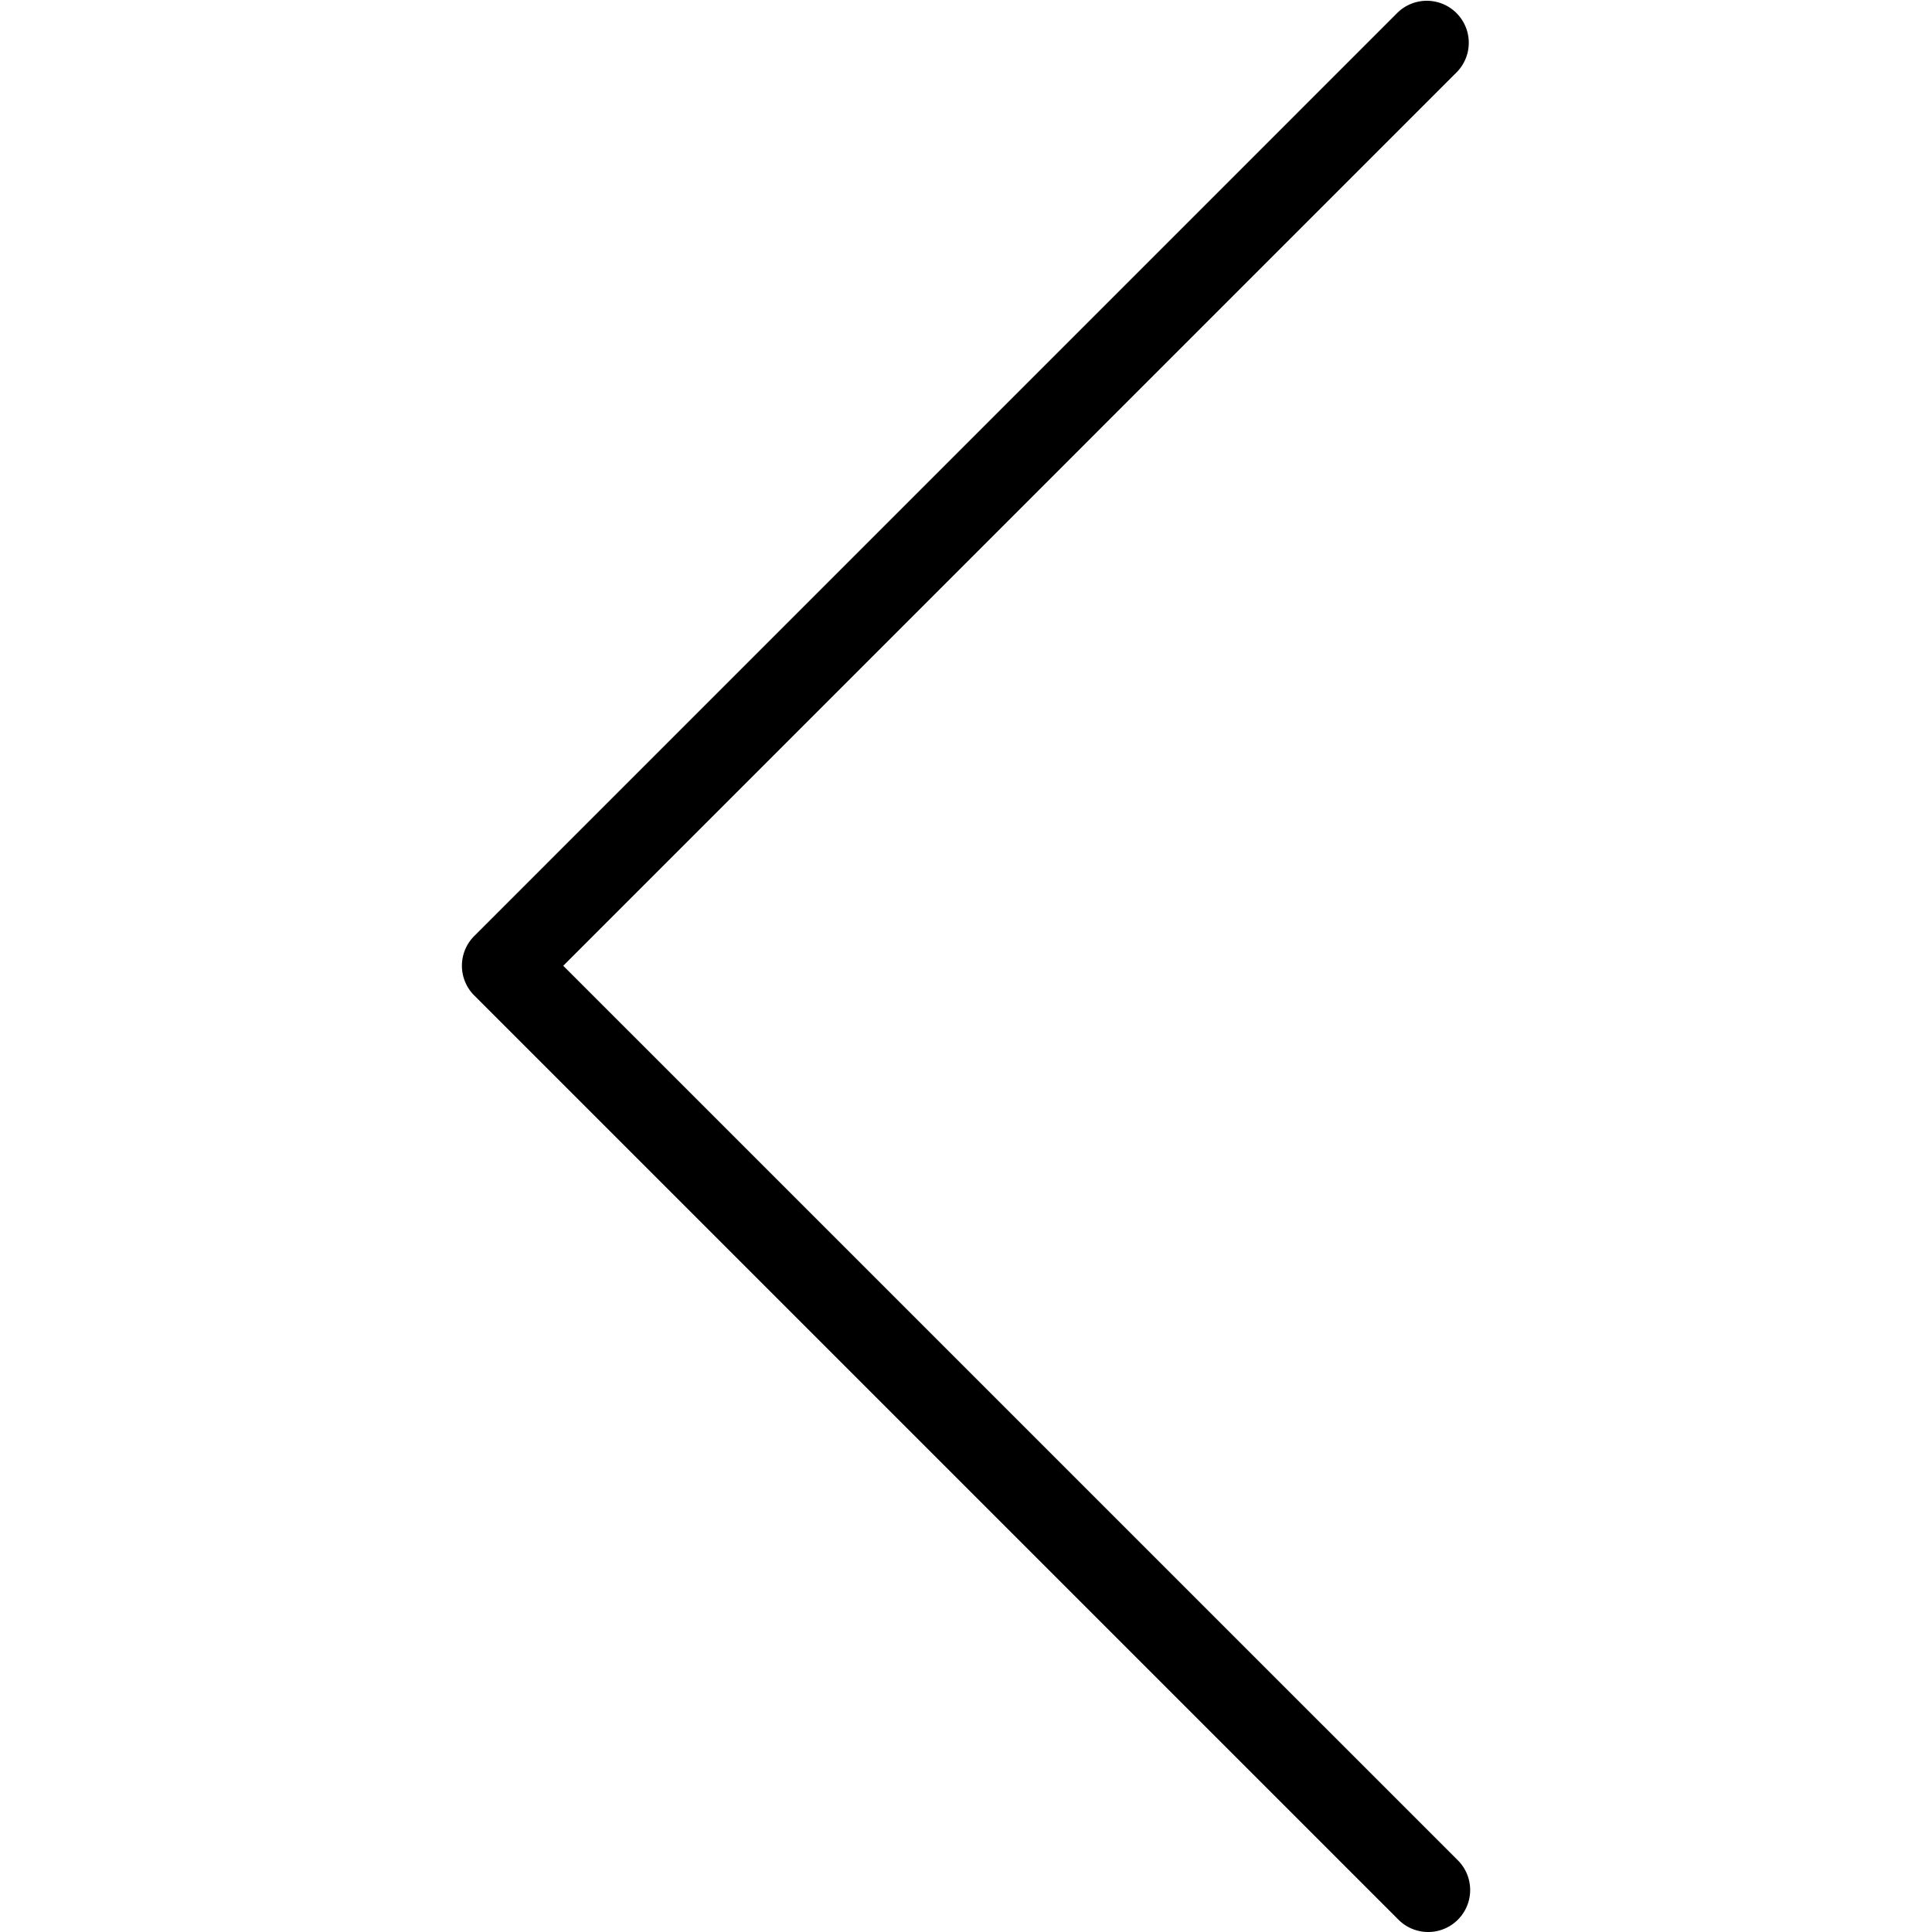 <svg xmlns="http://www.w3.org/2000/svg" width="600" height="600"><path d="M147.27 290.7a13.04 13.04 0 000 18.44l286.88 286.88c.1.1.21.22.32.32a13.04 13.04 0 0018.12-18.76L174.92 299.93 452.56 22.26a13.04 13.04 0 00-18.43-18.44L147.27 290.7z"/></svg>